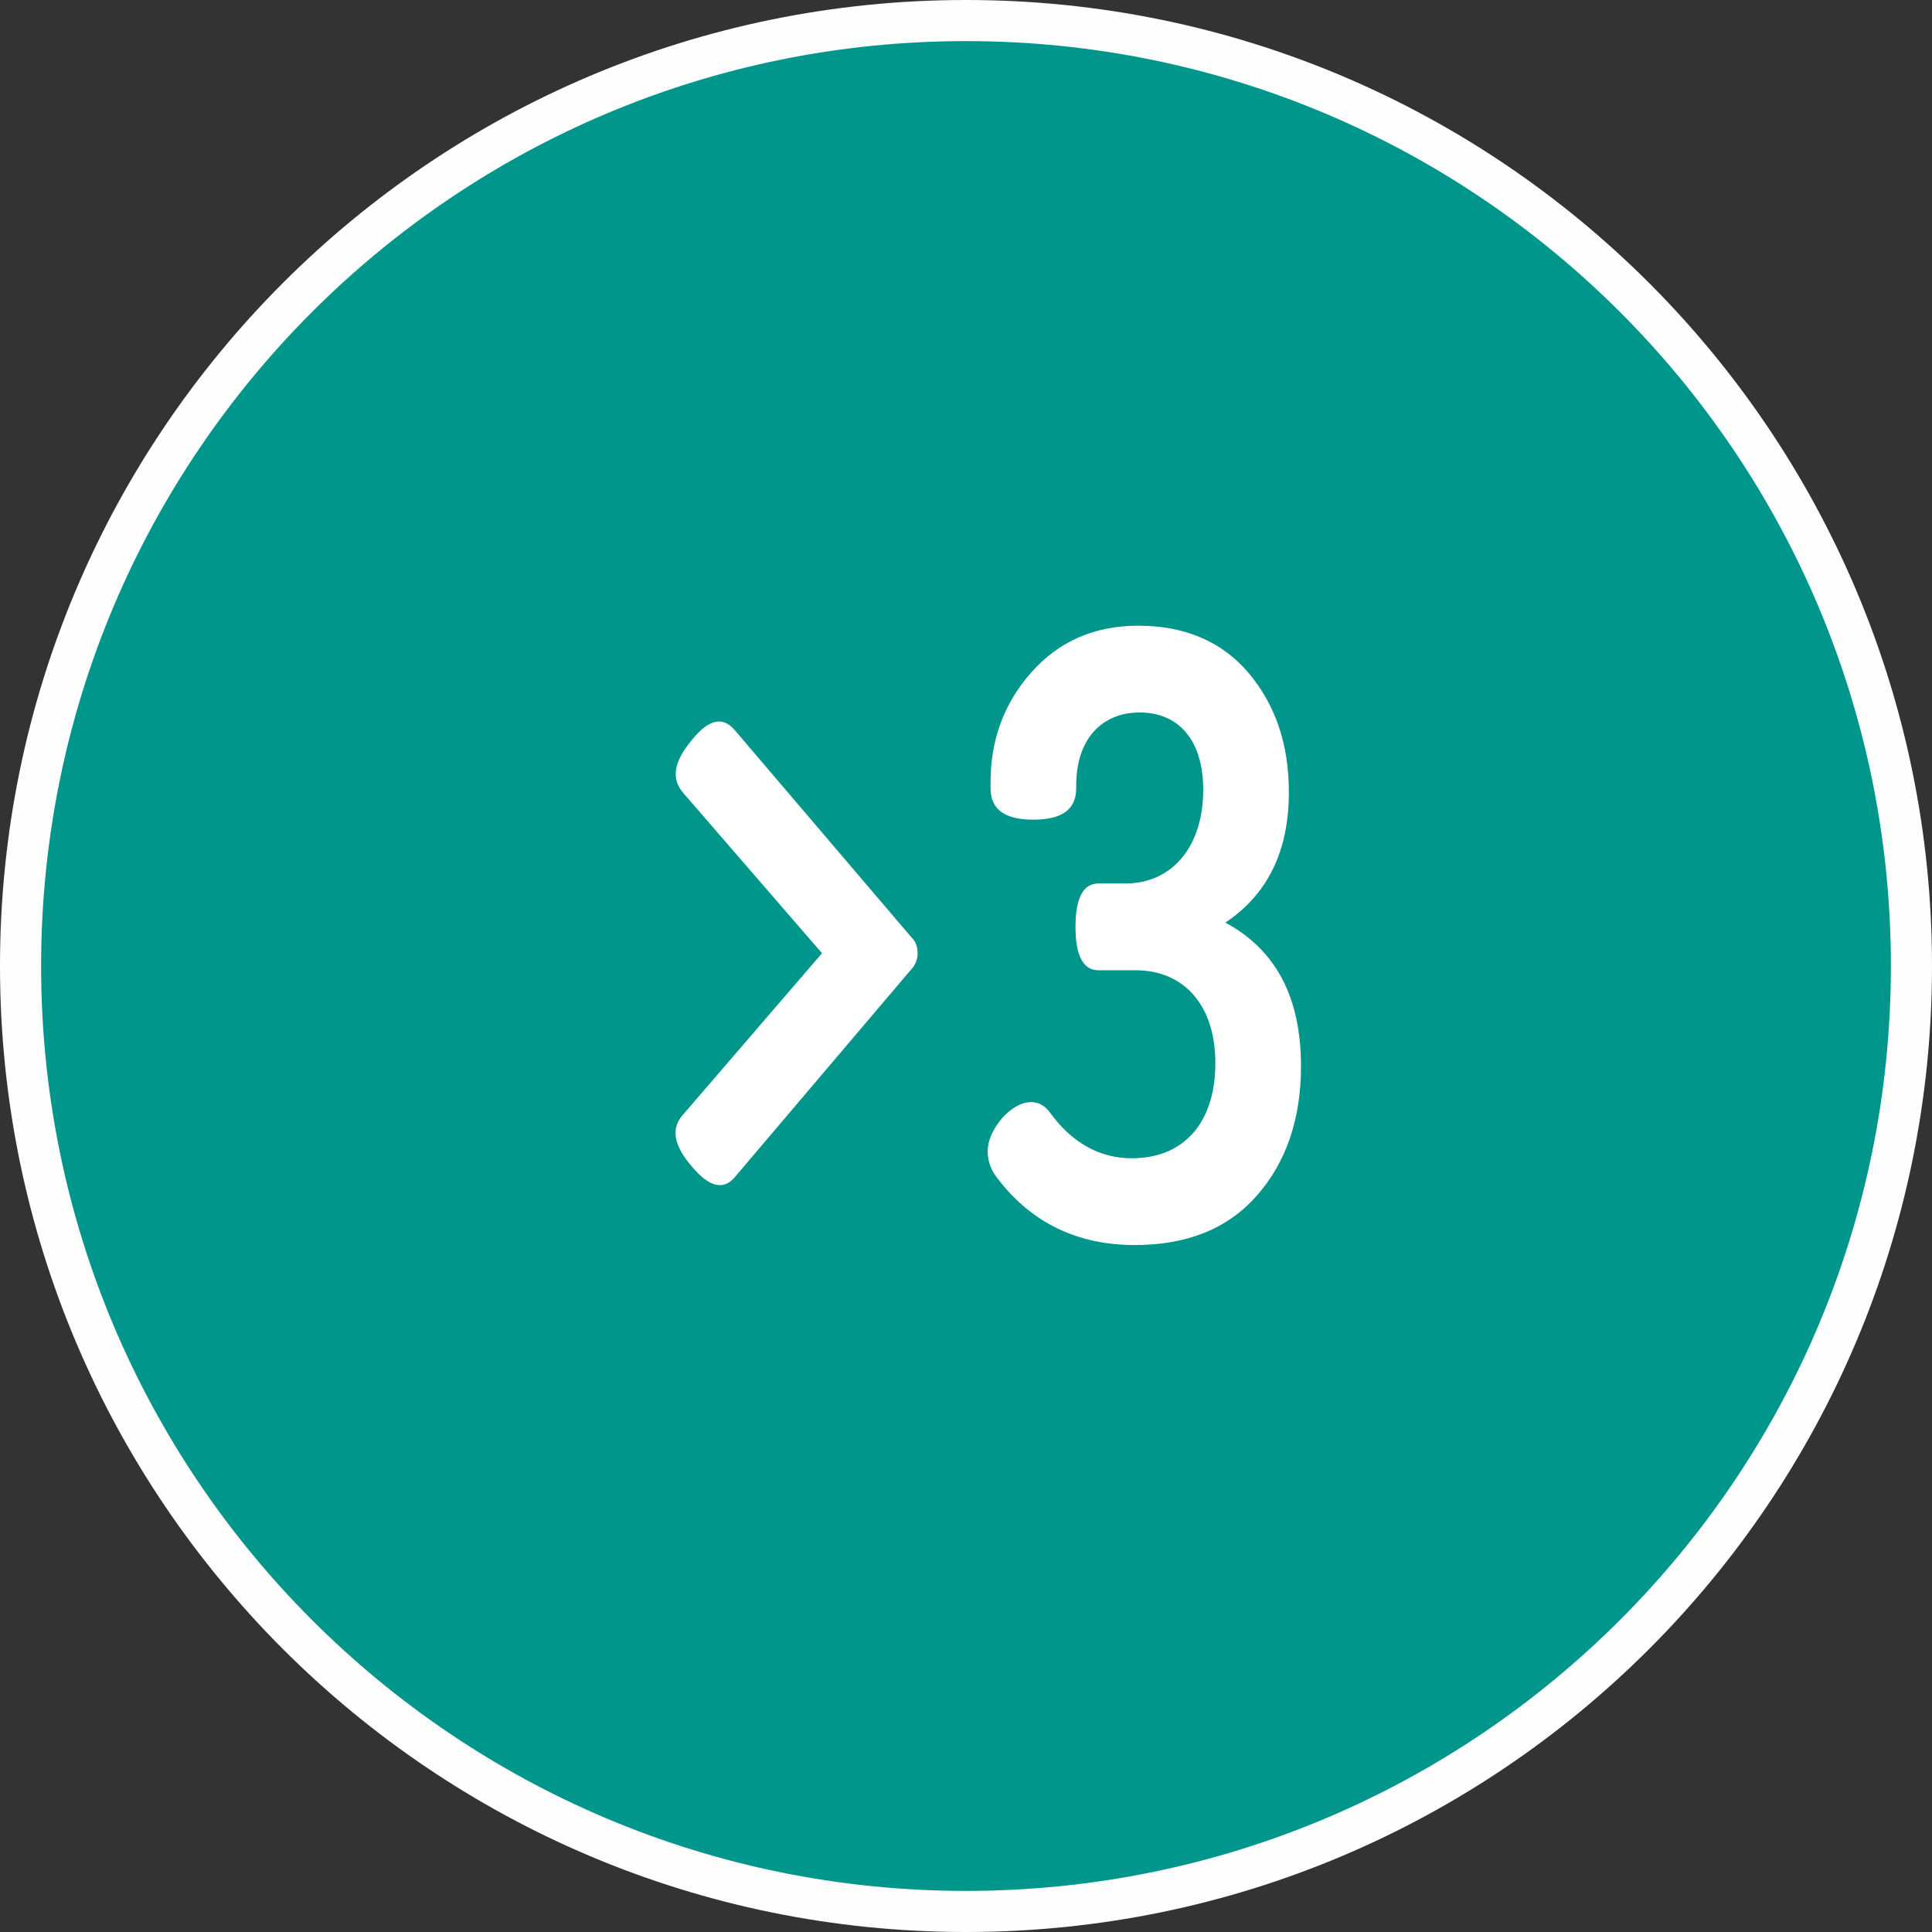 <svg xmlns="http://www.w3.org/2000/svg" xmlns:xlink="http://www.w3.org/1999/xlink" xml:space="preserve" width="70.5mm" height="70.5mm" style="shape-rendering:geometricPrecision; text-rendering:geometricPrecision; image-rendering:optimizeQuality; fill-rule:evenodd; clip-rule:evenodd" viewBox="0 0 339129 339129"><rect x="0" y="0" width="339129" height="339129" fill="#333333" stroke="none"/> <defs>  <style type="text/css">   <![CDATA[    .fil0 {fill:#00968C}    .fil1 {fill:#FEFEFE;fill-rule:nonzero}    .fil2 {fill:white;fill-rule:nonzero}   ]]>  </style> </defs> <g id="&#x421;&#x43B;&#x43E;&#x439;_x0020_1">    <circle class="fil0" cx="169565" cy="169565" r="165957"></circle>  <path class="fil1" d="M169565 331914c44831,0 85419,-18172 114798,-47551 29379,-29379 47551,-69967 47551,-114798 0,-44831 -18172,-85420 -47551,-114799 -29379,-29378 -69967,-47550 -114798,-47550 -44832,0 -85420,18172 -114799,47550 -29378,29379 -47550,69967 -47550,114799 0,44831 18172,85419 47550,114798 29379,29379 69968,47551 114799,47551zm119900 -42449c-30685,30685 -73077,49664 -119900,49664 -46823,0 -89215,-18979 -119901,-49664 -30684,-30685 -49664,-73077 -49664,-119900 0,-46824 18980,-89215 49664,-119901 30686,-30684 73077,-49664 119901,-49664 46823,0 89215,18980 119900,49664 30685,30686 49664,73078 49664,119901 0,46823 -18980,89215 -49664,119900z"></path>  <path class="fil2" d="M161073 167325c0,-1195 -375,-2091 -1001,-2688l-31068 -36438c-2129,-2538 -4635,-1941 -7515,1643 -3132,3734 -3759,6720 -1629,9259l24428 28224 -24428 28373c-2130,2390 -1629,5376 1629,9110 3006,3584 5511,4181 7515,1792l31068 -36587c626,-747 1001,-1643 1001,-2688z"></path>  <path id="1" class="fil2" d="M192792 155080c-2631,0 -4009,2538 -4009,7615 0,5078 1378,7617 4009,7617l6514 0c8644,0 14030,6272 14030,16277 0,10752 -5762,16725 -14656,16725 -5638,0 -10523,-2688 -14406,-8064 -877,-1194 -2005,-1791 -3257,-1791 -1629,0 -3383,895 -5136,2837 -1629,1941 -2506,3883 -2506,5824 0,1792 627,3435 1879,4928 5888,7616 13906,11498 23927,11498 9145,0 16285,-2837 21421,-8661 5136,-5824 7767,-13440 7767,-22699 0,-12096 -4385,-20459 -13279,-25237 7391,-4928 11149,-12544 11149,-22848 0,-8512 -2380,-15382 -7015,-20907 -4635,-5525 -11149,-8363 -19417,-8363 -7641,0 -13905,2688 -18790,8214 -4761,5376 -7140,11797 -7140,19264l0 1045c0,3733 2504,5525 7515,5525 5011,0 7517,-1792 7517,-5525l0 -448c0,-8213 4510,-12843 11148,-12843 6640,0 11150,4630 11150,13590 0,10005 -5512,16427 -13655,16427l-4760 0z"></path> </g></svg>
